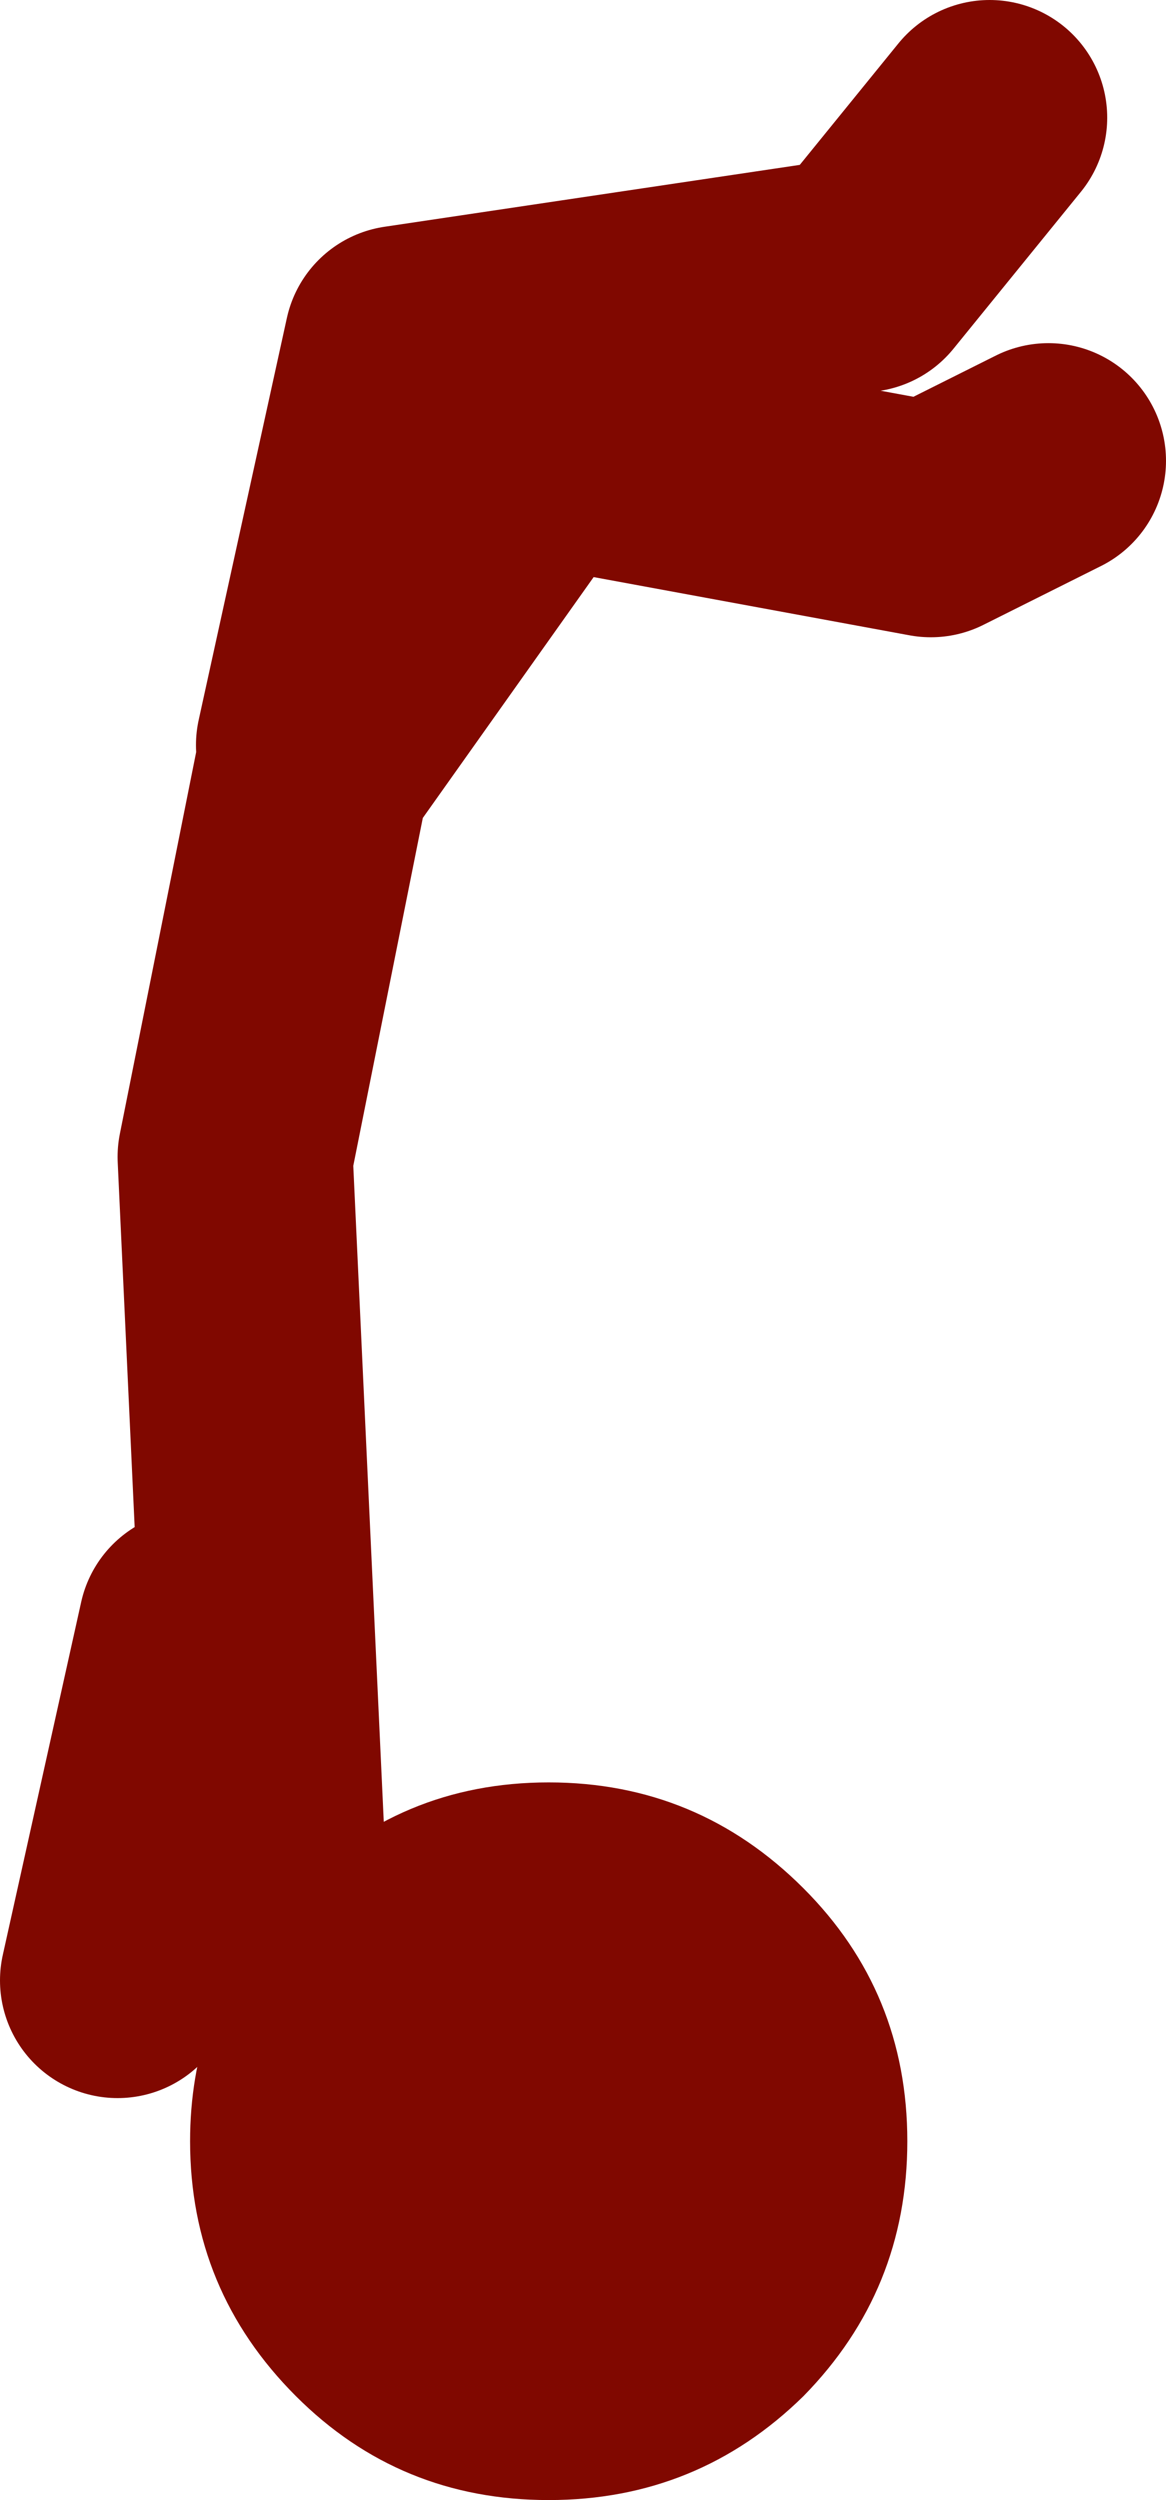 <?xml version="1.0" encoding="UTF-8" standalone="no"?>
<svg xmlns:xlink="http://www.w3.org/1999/xlink" height="63.75px" width="29.75px" xmlns="http://www.w3.org/2000/svg">
  <g transform="matrix(1.0, 0.0, 0.0, 1.0, 159.75, 22.5)">
    <path d="M-152.85 26.35 L-152.2 25.65 Q-149.55 22.95 -145.75 22.95 -141.95 22.95 -139.25 25.65 -136.6 28.3 -136.6 32.1 -136.6 35.9 -139.25 38.6 -141.95 41.25 -145.75 41.25 -149.55 41.25 -152.2 38.6 -154.9 35.9 -154.9 32.1 -154.9 28.8 -152.85 26.35" fill="#800800" fill-rule="evenodd" stroke="none"/>
    <path d="M-151.5 -3.25 L-146.0 -11.0 M-151.75 -3.5 L-149.5 -13.75 -137.75 -15.5 -134.5 -19.5 M-145.5 -11.0 L-136.0 -9.25 -133.0 -10.75 M-152.85 26.35 L-153.75 7.0 -151.75 -3.0 M-154.75 19.0 L-156.75 28.0" fill="none" stroke="#800800" stroke-linecap="round" stroke-linejoin="round" stroke-width="6.0"/>
  </g>
</svg>
